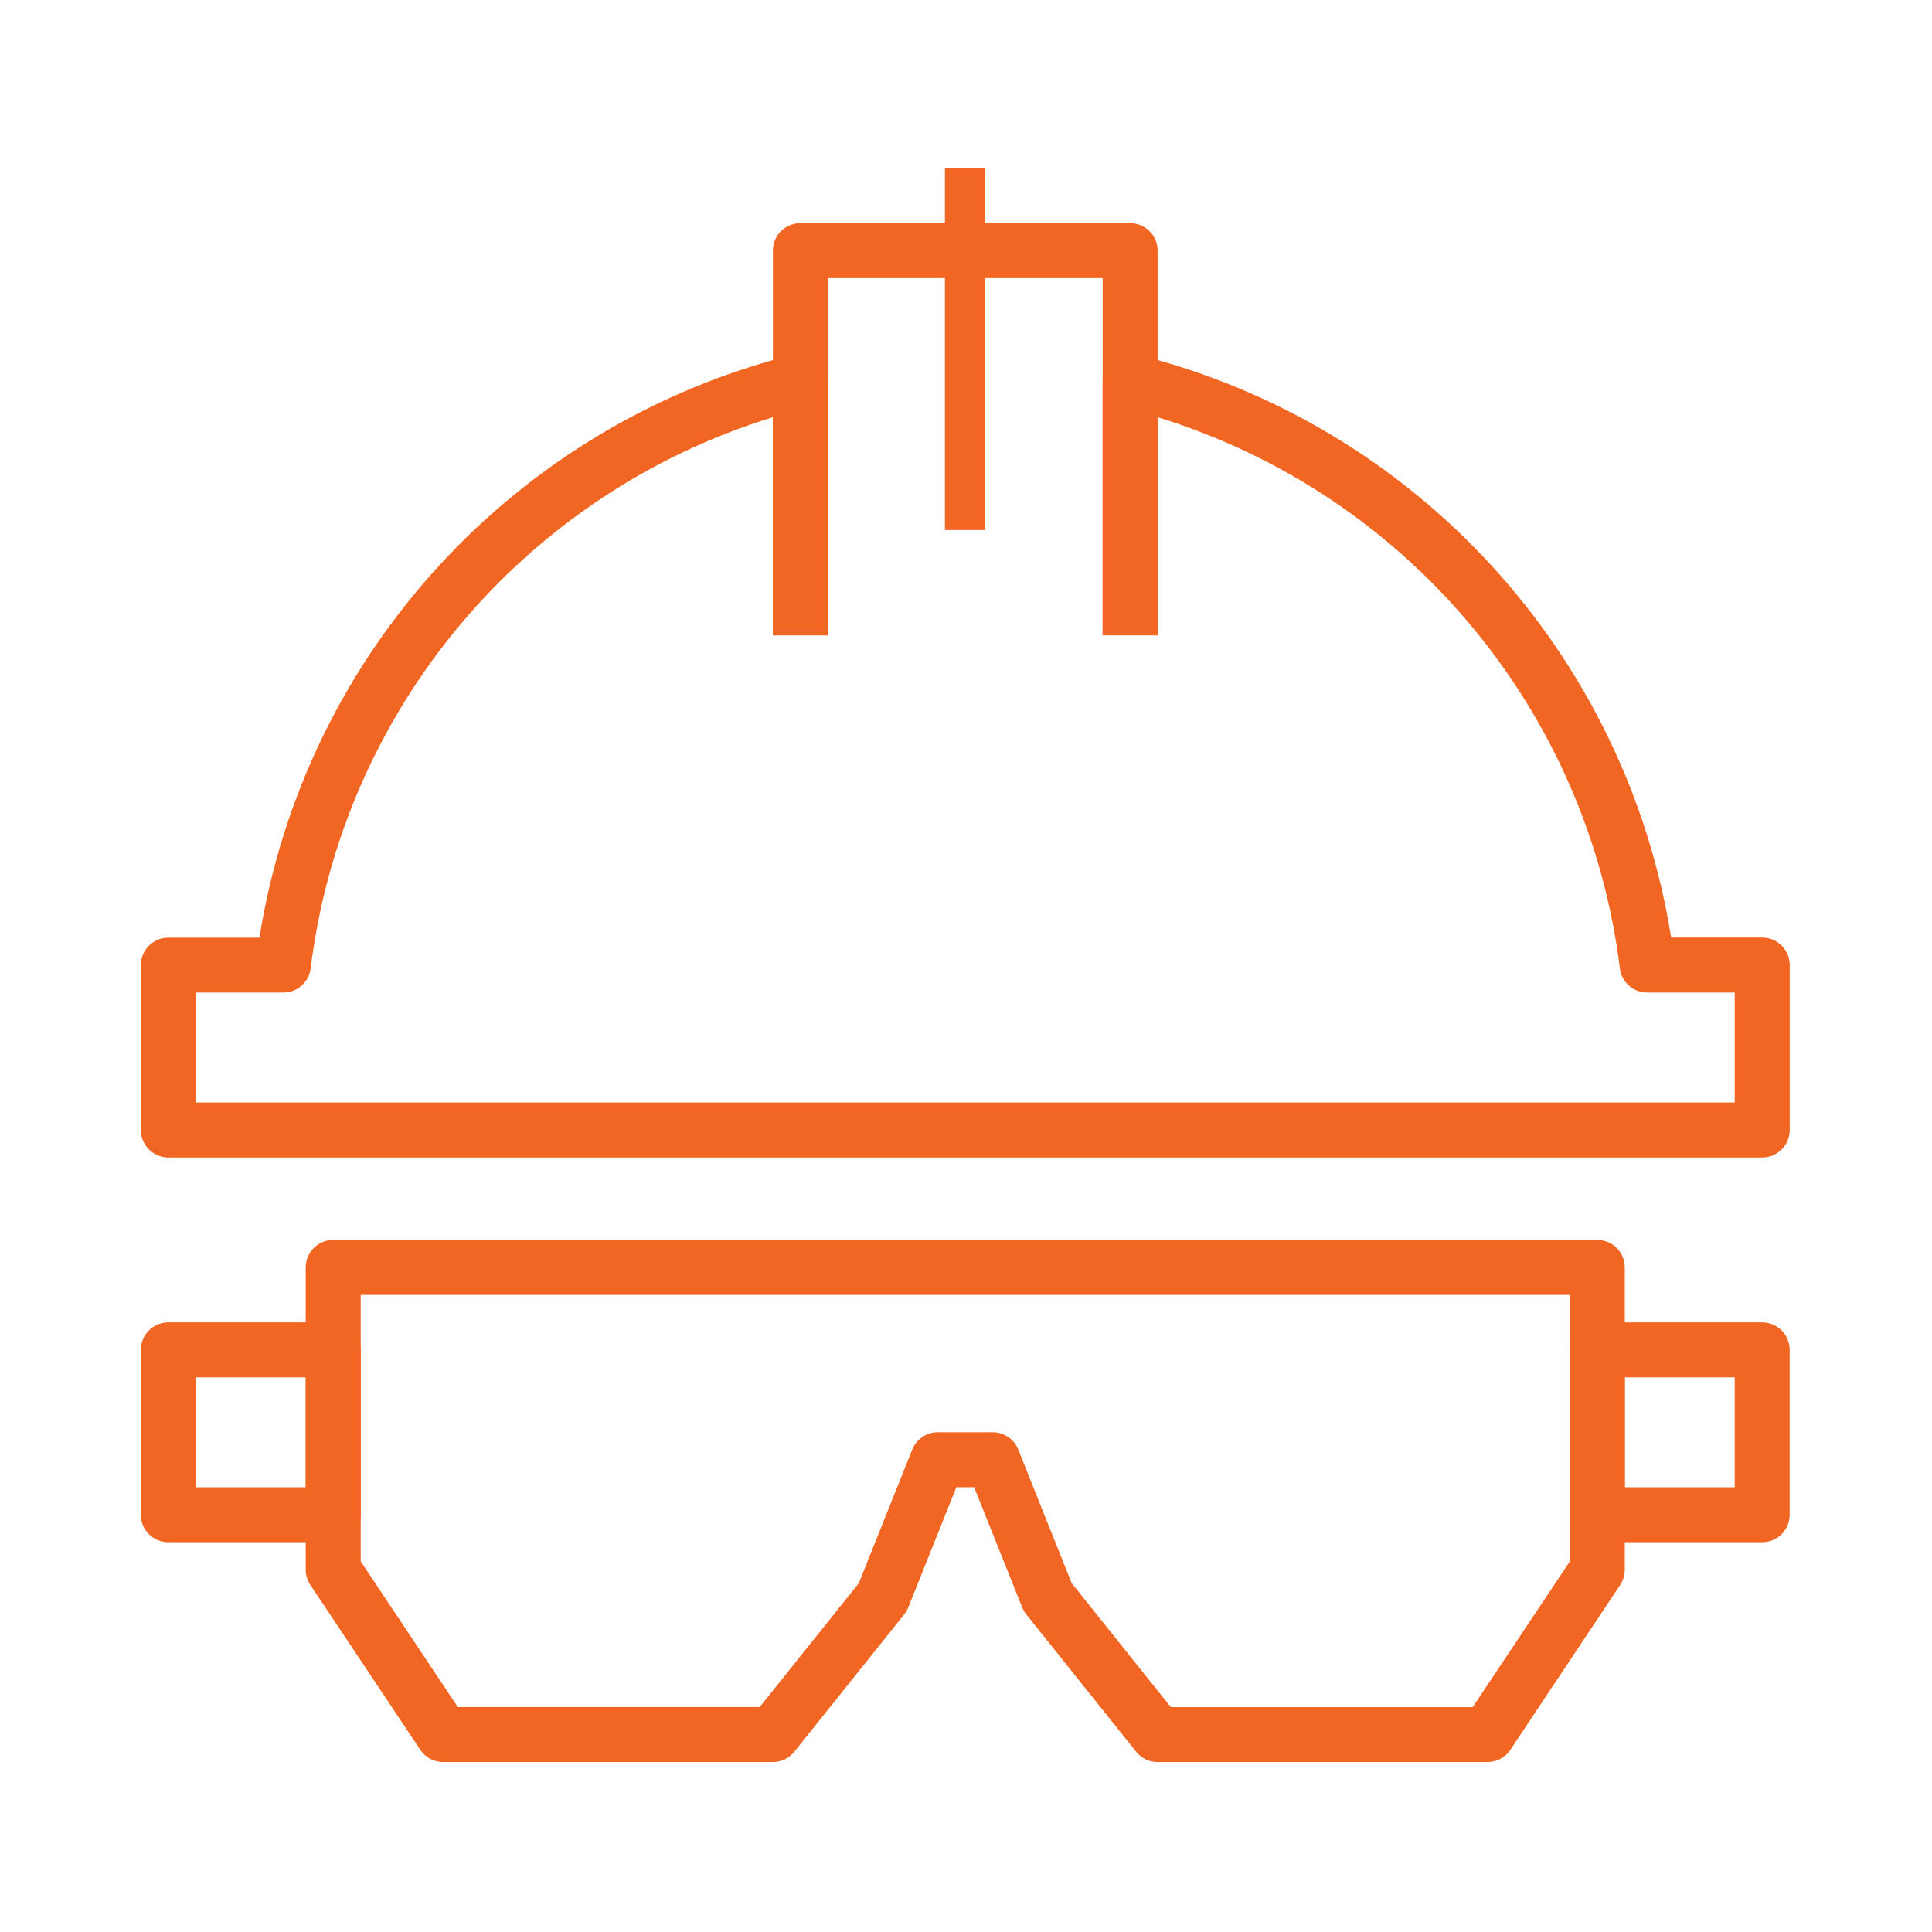 <svg version="1.1" id="Layer_1" xmlns="http://www.w3.org/2000/svg" x="0" y="0" viewBox="0 0 1080 1080" style="enable-background:new 0 0 1080 1080" xml:space="preserve">
  <style>
    .st1{fill:#f16623}
  </style>
  <g id="Group_457" transform="translate(-514 -290)">
    <g id="Group_451" transform="translate(551.306 293.244)">
      <path id="Path_413" class="st1" d="M609.81 351.93h-30.72v-199.7H425.47v199.7h-30.72V136.86c0-8.48 6.88-15.36 15.36-15.36h184.34c8.48 0 15.36 6.88 15.36 15.36v215.07z"/>
    </g>
    <g id="Group_452" transform="translate(514 300.951)">
      <path id="Path_414" class="st1" d="M985.1 636.09h-891c-8.48 0-15.36-6.88-15.36-15.36v-92.17c0-8.48 6.88-15.36 15.36-15.36h50.93c25.24-158.7 142.81-287 298.72-325.96 8.23-2.03 16.55 2.99 18.59 11.22.3 1.21.45 2.45.45 3.7v142.06h-30.72V222.28c-139.29 42.83-240.46 163.45-258.4 308.07-.94 7.72-7.49 13.53-15.27 13.53h-48.93v61.45h860.26v-61.45h-48.95c-7.78-.01-14.32-5.81-15.26-13.53-17.94-144.62-119.12-265.24-258.41-308.07v121.9H616.4V202.12c-.01-8.48 6.86-15.36 15.34-15.37 1.25 0 2.49.15 3.7.45 155.92 38.94 273.5 167.24 298.74 325.96h50.92c8.48 0 15.36 6.88 15.36 15.36v92.17c.02 8.48-6.84 15.38-15.32 15.4h-.04z"/>
    </g>
    <g id="Group_453" transform="translate(561.461 290)">
      <path id="Rectangle_268" class="st1" d="M480.77 94.02h22.48v202.27h-22.48V94.02z"/>
    </g>
    <g id="Group_454" transform="translate(523.732 353.258)">
      <path id="Path_415" class="st1" d="M821.73 921.74H637.39c-4.67 0-9.08-2.12-12-5.76l-61.45-76.81c-.94-1.18-1.71-2.5-2.27-3.9l-26.85-67.15h-9.96l-26.85 67.15c-.57 1.4-1.33 2.72-2.27 3.9l-61.45 76.81c-2.92 3.64-7.33 5.76-12 5.76h-184.3c-5.13 0-9.93-2.57-12.78-6.84l-61.45-92.17c-1.68-2.53-2.58-5.49-2.59-8.52V645.23c0-8.48 6.88-15.36 15.36-15.36h706.64c8.48 0 15.36 6.88 15.36 15.36v168.98c-.01 3.03-.91 6-2.59 8.52l-61.4 92.21c-2.86 4.27-7.67 6.82-12.81 6.8zm-176.97-30.72h168.75l54.31-81.45V660.59H191.9v148.97l54.31 81.45h168.73l55.42-69.27 29.86-74.71c2.34-5.83 7.99-9.65 14.27-9.65h30.72c6.28.01 11.93 3.82 14.27 9.65l29.86 74.71 55.42 69.28z"/>
    </g>
    <g id="Group_455" transform="translate(598.344 358.124)">
      <path id="Path_416" class="st1" d="M900.73 793.98h-92.17c-8.47.01-15.35-6.85-15.36-15.32V686.45c-.01-8.48 6.86-15.36 15.34-15.36h92.19c8.48 0 15.36 6.88 15.36 15.36v92.17c.01 8.48-6.86 15.36-15.34 15.36h-.02zm-76.81-30.72h61.45v-61.45h-61.45v61.45z"/>
    </g>
    <g id="Group_456" transform="translate(514 358.124)">
      <path id="Path_417" class="st1" d="M186.27 793.98H94.1c-8.48.01-15.36-6.86-15.36-15.34v-92.19c0-8.48 6.88-15.36 15.36-15.36h92.17c8.48 0 15.36 6.88 15.36 15.36v92.17c.01 8.48-6.86 15.36-15.34 15.36h-.02zm-76.81-30.72h61.45v-61.45h-61.45v61.45z"/>
    </g>
  </g>
</svg>